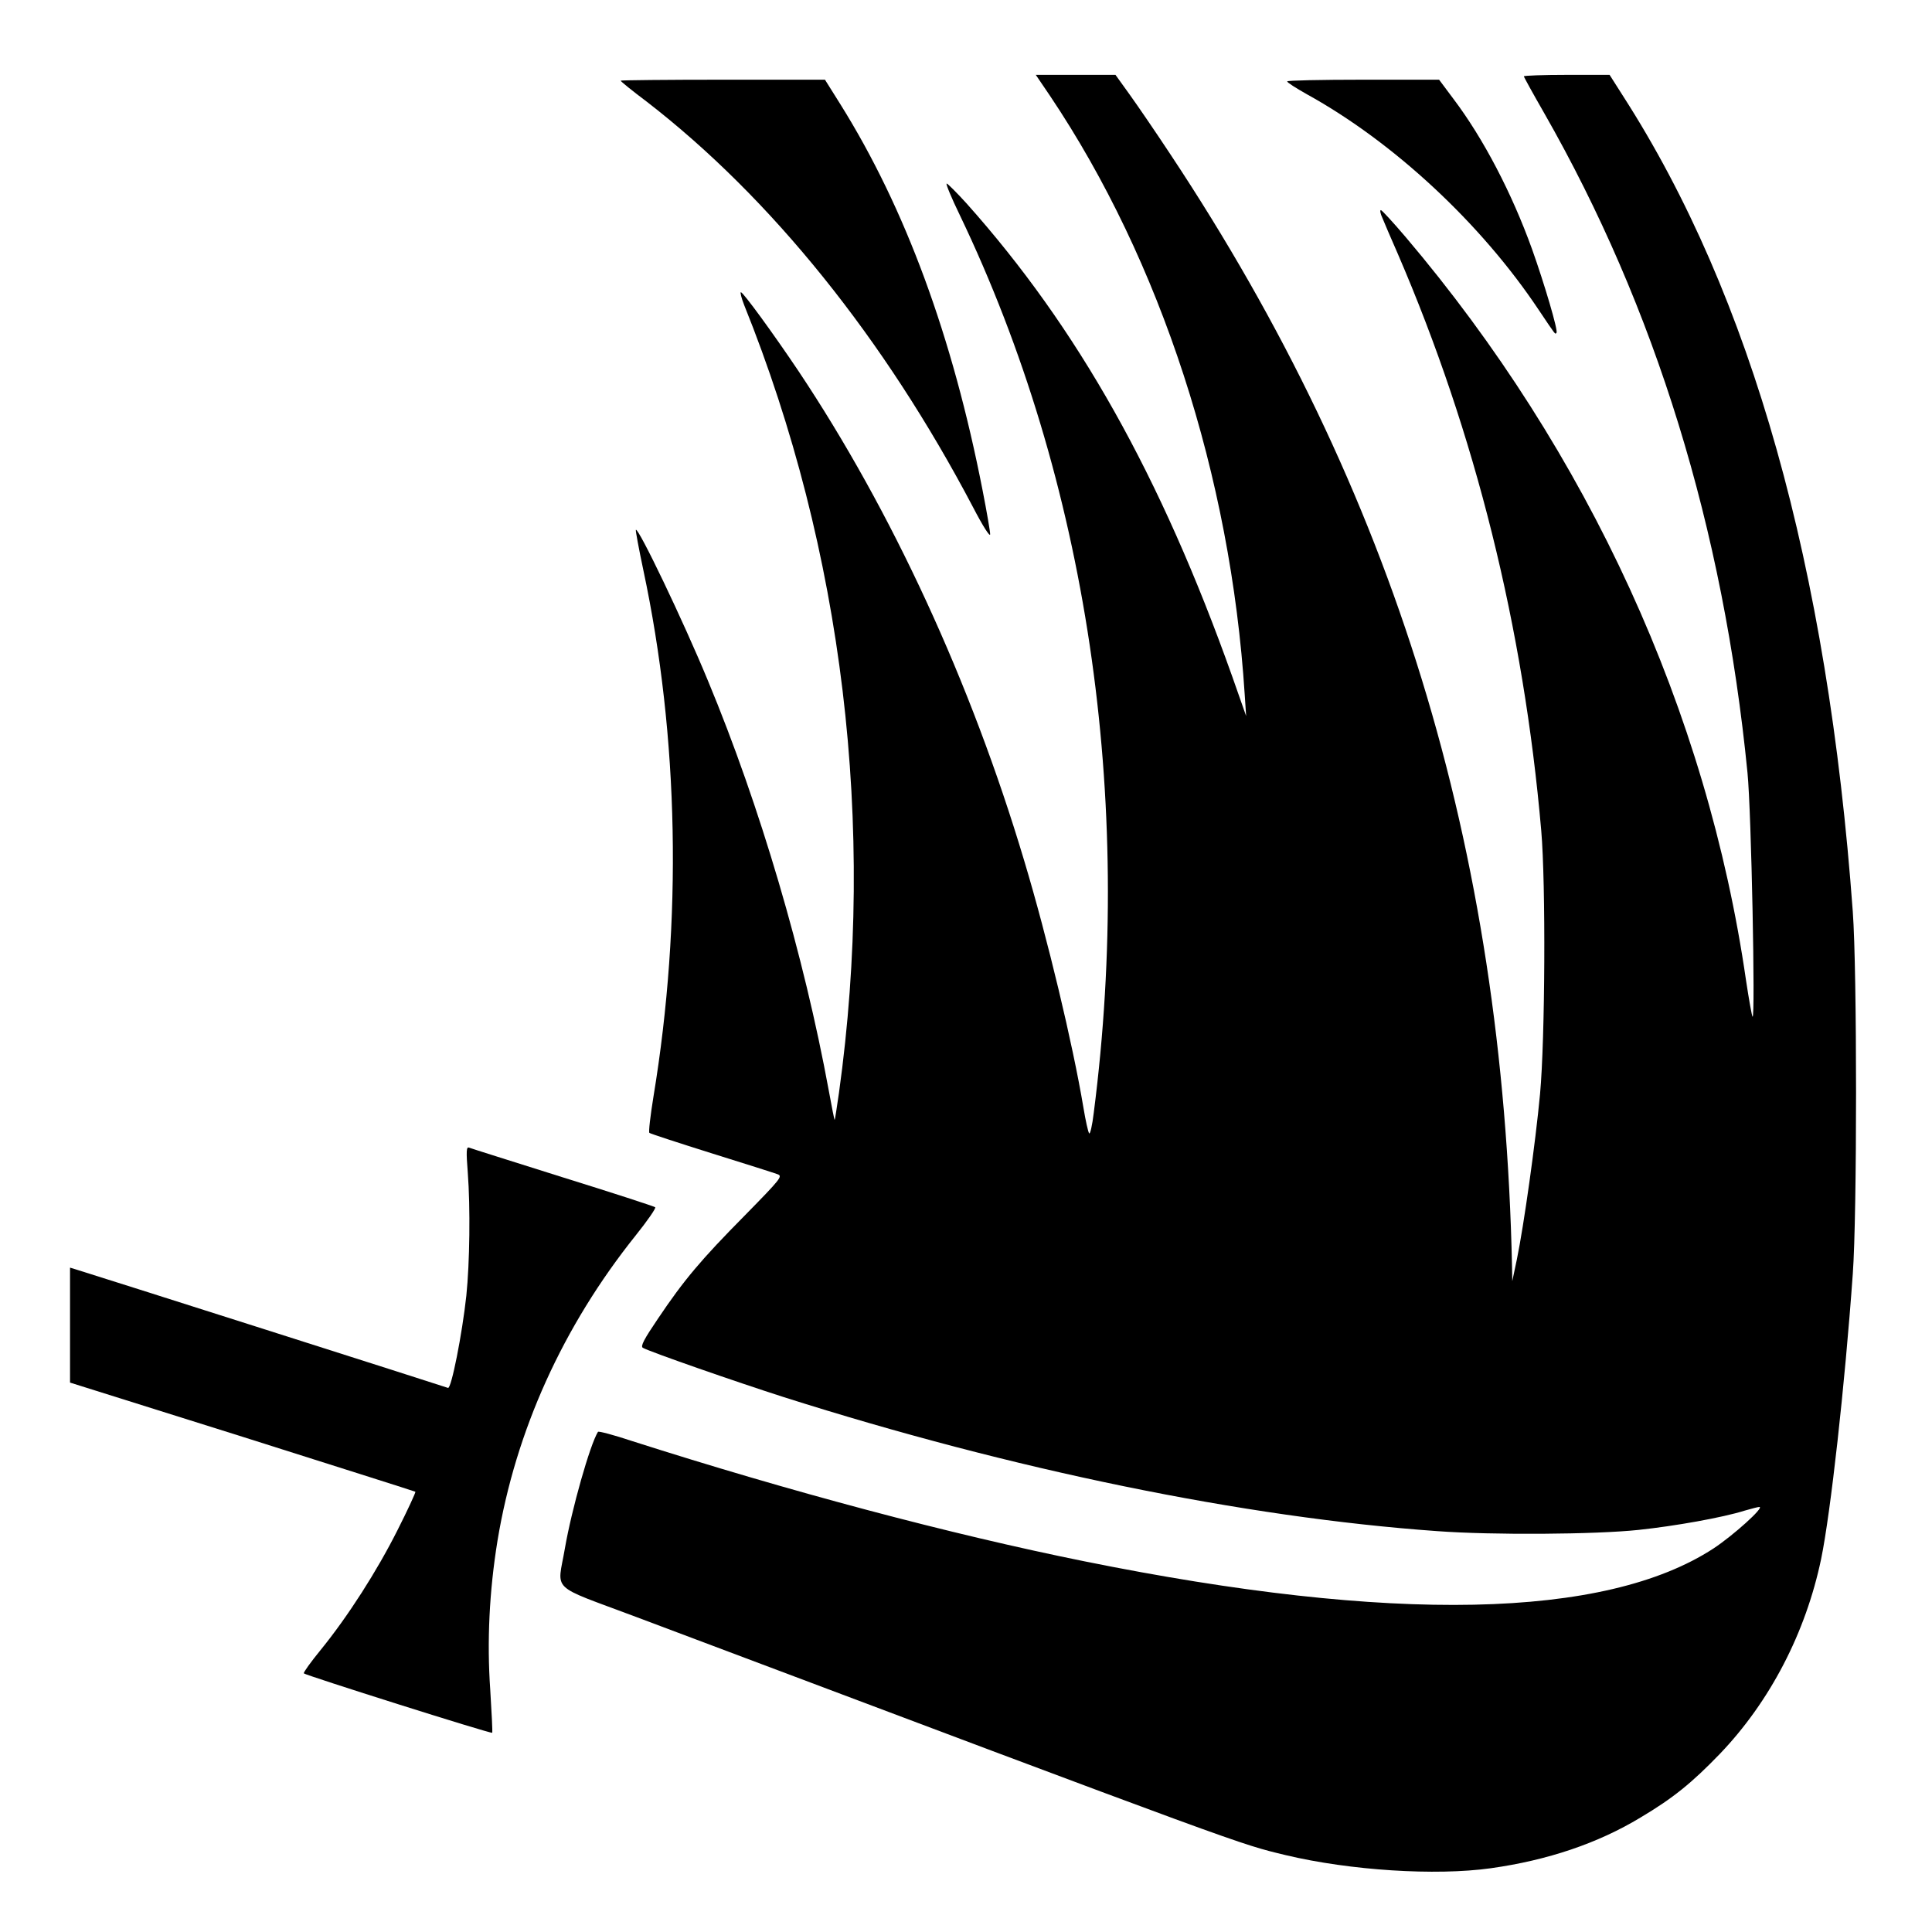 <?xml version="1.0" encoding="UTF-8" standalone="yes"?>
<svg version="1.0" xmlns="http://www.w3.org/2000/svg" width="800px" height="800px" viewBox="0 0 800 800" preserveAspectRatio="xMidYMid meet">
  <g transform="translate(0,800) scale(0.1,-0.1)" fill="#000000" stroke="none">
    <path d="M4348 7603 c459 -684 748 -1574 806 -2478 l6 -90 -58 165 c-295 829
-639 1442 -1100 1958 -41 45 -78 82 -82 82 -5 0 20 -60 55 -132 526 -1098 722
-2409 554 -3716 -6 -51 -15 -90 -19 -85 -4 4 -15 53 -24 108 -44 262 -148 698
-245 1021 -221 740 -549 1450 -935 2028 -104 155 -228 325 -238 326 -4 0 2
-24 13 -52 410 -1018 547 -2156 393 -3263 -9 -60 -16 -111 -18 -112 -1 -1 -12
53 -24 120 -103 561 -285 1180 -500 1697 -104 252 -289 637 -299 626 -2 -2 12
-77 31 -167 147 -690 162 -1452 42 -2179 -13 -80 -21 -148 -17 -151 3 -3 119
-41 256 -84 138 -43 261 -82 274 -87 23 -8 16 -17 -135 -171 -181 -183 -252
-267 -360 -428 -57 -84 -73 -114 -62 -120 30 -17 389 -142 583 -204 947 -301
1905 -498 2705 -555 229 -17 656 -14 835 5 151 16 348 51 440 80 28 8 54 15
60 15 23 0 -108 -118 -190 -172 -448 -292 -1329 -311 -2605 -53 -559 113
-1216 288 -1873 498 -75 25 -139 42 -141 38 -33 -53 -109 -321 -137 -483 -31
-182 -68 -147 294 -283 2558 -963 2494 -939 2692 -987 265 -63 619 -86 848
-54 235 33 443 103 620 210 136 81 212 143 328 263 208 217 356 502 420 808
39 189 98 717 131 1180 18 245 18 1257 0 1500 -104 1427 -420 2551 -951 3377
l-56 88 -177 0 c-98 0 -178 -3 -178 -6 0 -3 38 -72 84 -152 461 -807 742
-1718 842 -2732 16 -160 33 -1022 21 -1010 -3 3 -15 71 -27 150 -161 1113
-653 2187 -1410 3079 -52 61 -98 111 -102 111 -5 0 -2 -15 6 -32 7 -18 36 -85
64 -149 321 -744 521 -1547 594 -2389 19 -220 16 -861 -5 -1090 -19 -203 -67
-544 -96 -685 l-19 -90 -1 60 c-37 1740 -488 3209 -1414 4605 -60 91 -136 202
-169 248 l-59 82 -165 0 -165 0 59 -87z"/>
    <path d="M2570 7666 c0 -3 48 -42 108 -87 515 -398 984 -981 1351 -1679 41
-79 71 -126 71 -112 0 12 -14 93 -31 180 -125 641 -321 1171 -589 1600 l-64
102 -423 0 c-233 0 -423 -2 -423 -4z"/>
    <path d="M5330 7663 c0 -5 37 -28 81 -53 359 -198 722 -535 961 -894 72 -107
67 -101 73 -94 8 7 -50 203 -101 346 -84 233 -202 459 -326 623 l-59 79 -315
0 c-173 0 -314 -3 -314 -7z"/>
    <path d="M1937 3144 c11 -145 8 -373 -6 -509 -17 -157 -62 -387 -76 -382 -9 4
-1485 474 -1542 491 l-23 7 0 -238 0 -238 713 -224 c391 -124 714 -226 717
-228 2 -2 -31 -74 -74 -159 -85 -169 -205 -357 -319 -497 -40 -49 -71 -92 -69
-96 4 -7 775 -251 780 -246 2 2 -2 82 -8 178 -14 200 -4 408 30 617 75 455
271 888 572 1264 48 60 85 113 81 117 -5 4 -177 60 -383 124 -206 65 -381 120
-388 123 -11 4 -12 -15 -5 -104z"/>
  </g>
</svg>